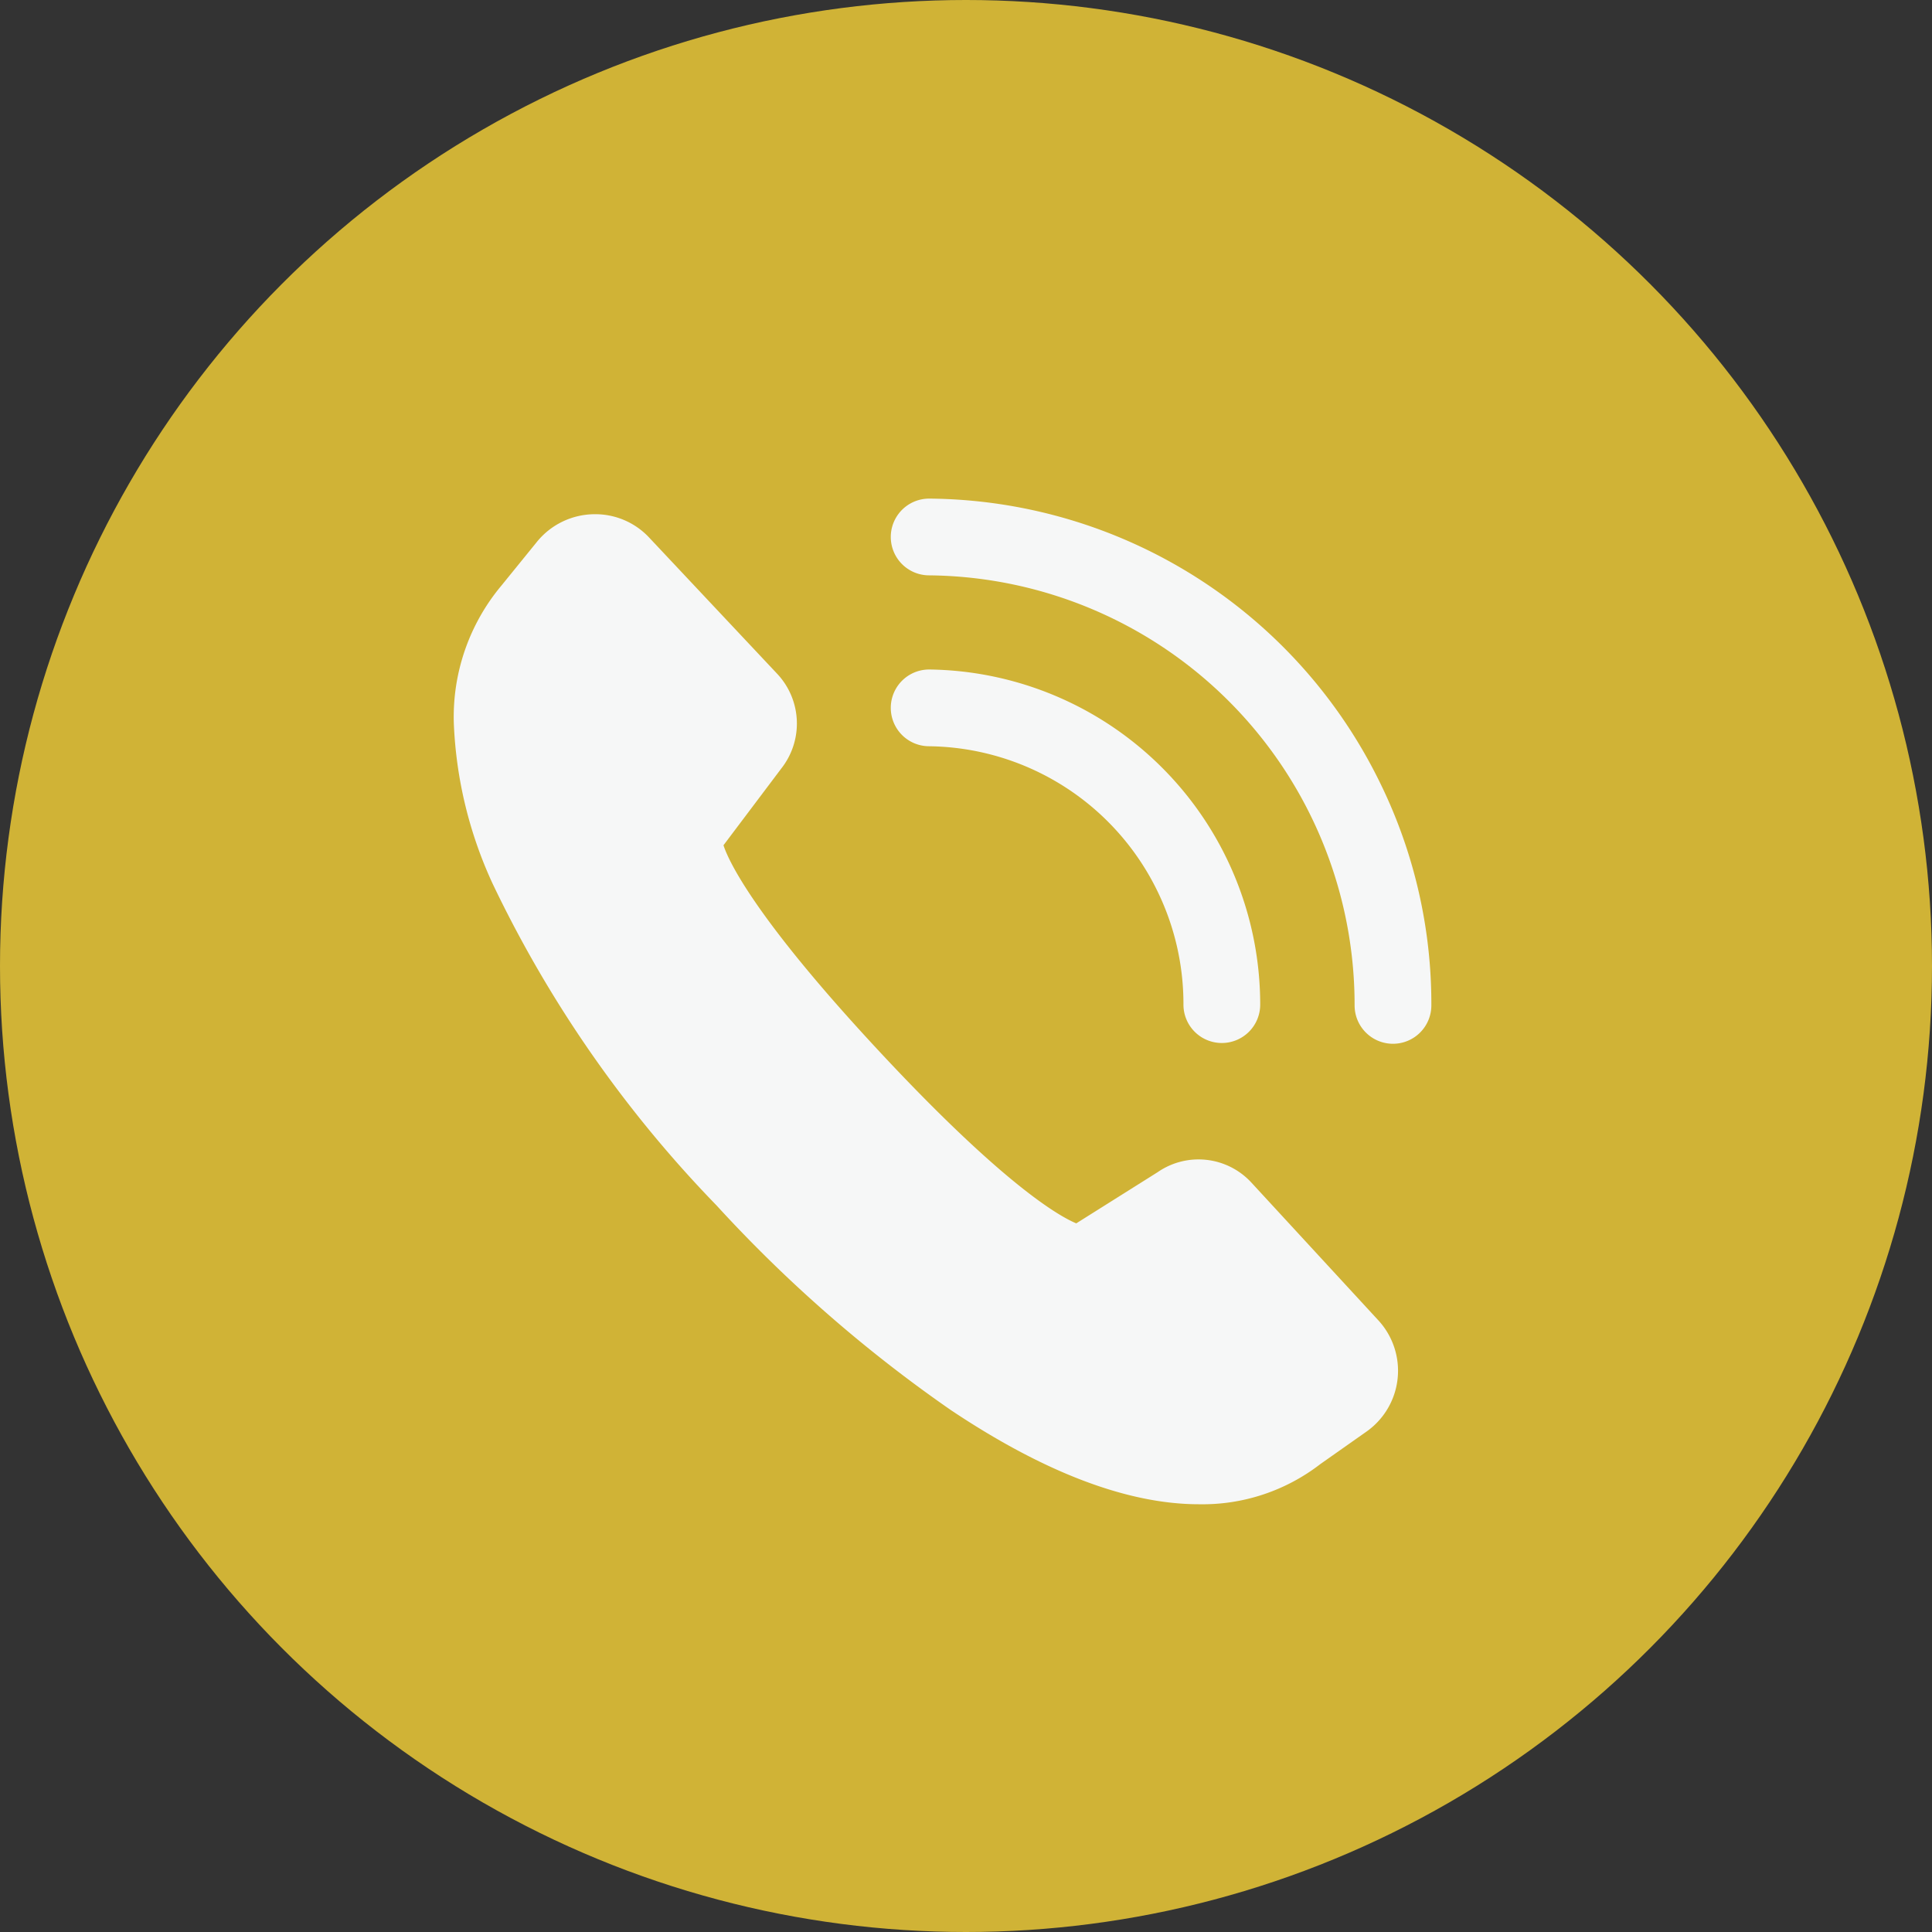 <?xml version="1.0"?>
<svg xmlns="http://www.w3.org/2000/svg" viewBox="0 0 75.52 75.52" width="60" height="60"><rect x="0" y="0" width="75.52" height="75.52" fill="#333333" stroke="none"/><defs><style>.a{fill:#d0b336;isolation:isolate;}.b{fill:#f6f7f7;}</style></defs><circle class="a" cx="37.76" cy="37.76" r="37.76"/><path class="b" d="M171.68,196.57a10.06,10.06,0,0,1,1,4.4,1.5,1.5,0,0,0,1.5,1.5h0a1.5,1.5,0,0,0,1.5-1.5,13.1,13.1,0,0,0-12.94-13.1,1.5,1.5,0,0,0,0,3A10.06,10.06,0,0,1,171.68,196.57Z" transform="translate(-126.42 -161.7)"/><path class="b" d="M180.39,192.35a19.78,19.78,0,0,0-17.65-11.16h0a1.5,1.5,0,0,0,0,3A16.79,16.79,0,0,1,179.37,201a1.5,1.5,0,0,0,1.5,1.5h0a1.5,1.5,0,0,0,1.5-1.5A19.58,19.58,0,0,0,180.39,192.35Z" transform="translate(-126.42 -161.7)"/><path class="b" d="M175.33,207.92a2.81,2.81,0,0,0-3.66-.4l-3.18,2c-.65-.27-2.81-1.48-7.66-6.68s-5.92-7.45-6.13-8.1l2.26-3a2.84,2.84,0,0,0-.14-3.68l-5-5.32a2.88,2.88,0,0,0-2.15-.94,2.92,2.92,0,0,0-2.27,1.09l-1.38,1.7a8,8,0,0,0-1.86,5.4,16.51,16.51,0,0,0,1.52,6.26,47.29,47.29,0,0,0,8.75,12.57,54.44,54.44,0,0,0,9.16,8c3.65,2.44,6.91,3.68,9.7,3.68a7.53,7.53,0,0,0,4.74-1.57l1.79-1.26a2.91,2.91,0,0,0,.45-4.39Z" transform="translate(-126.42 -161.7)"/></svg>
